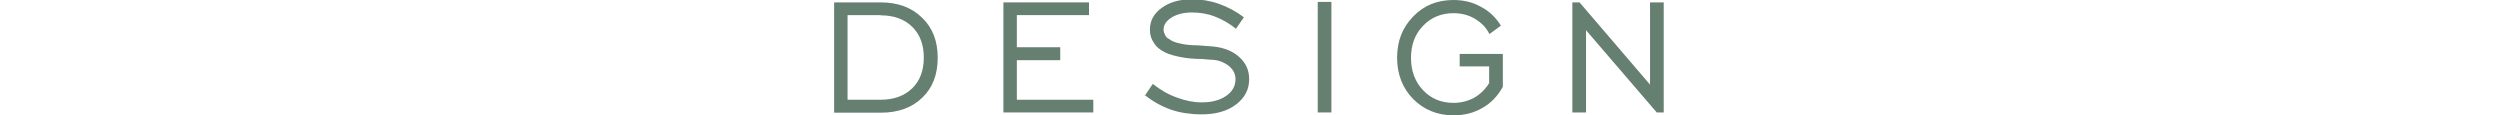 <?xml version="1.0" encoding="UTF-8"?>
<svg id="_レイヤー_2" data-name="レイヤー 2" xmlns="http://www.w3.org/2000/svg" width="104.27" height="4.81" viewBox="0 0 104.27 4.81">
  <defs>
    <style>
      .cls-1 {
        fill: none;
      }

      .cls-2 {
        fill: #657f71;
      }
    </style>
  </defs>
  <g id="_レイアウト" data-name="レイアウト">
    <g>
      <path class="cls-2" d="M36.73.1c.72,0,1.29.21,1.73.64.44.42.65.98.65,1.67s-.21,1.25-.64,1.66c-.43.42-1.01.63-1.73.63h-1.95V.1h1.95ZM36.73.63h-1.38v3.53h1.38c.55,0,.99-.16,1.32-.48.32-.31.48-.74.48-1.28s-.16-.96-.48-1.28c-.33-.32-.76-.48-1.32-.48Z"/>
      <path class="cls-2" d="M41.85,4.69V.1h3.57v.53h-3.01v1.34h1.81v.54h-1.81v1.65h3.19v.53h-3.75Z"/>
      <path class="cls-2" d="M47.75,3.99l.33-.49c.32.25.66.45,1.01.57.35.13.69.2,1.03.2.42,0,.76-.09,1.02-.27.26-.18.39-.41.39-.7,0-.22-.1-.41-.29-.56-.09-.07-.2-.13-.33-.18-.14-.05-.29-.07-.44-.07l-.34-.03c-.34,0-.64-.03-.89-.08-.25-.05-.47-.11-.64-.19-.22-.11-.38-.24-.47-.4-.11-.15-.17-.33-.17-.55,0-.37.16-.67.49-.91.33-.24.75-.36,1.26-.36.38,0,.76.06,1.13.19.37.13.72.32,1.04.56l-.33.48c-.27-.22-.57-.39-.88-.51-.31-.12-.63-.17-.96-.17s-.61.07-.83.2c-.23.14-.35.31-.35.51,0,.07.02.14.05.2.03.06.05.1.07.12.02.02.05.05.1.07.1.08.25.15.45.19.2.05.45.08.75.08l.66.05c.46.05.82.2,1.09.45.27.25.4.55.4.91,0,.43-.18.78-.55,1.06-.37.28-.85.41-1.45.41-.22,0-.44-.02-.65-.05-.21-.03-.42-.08-.62-.15-.37-.13-.74-.33-1.1-.62Z"/>
      <path class="cls-2" d="M54.96,4.69V.08h.57v4.61h-.57Z"/>
      <path class="cls-2" d="M62.11,3.45v-.68h-1.23v-.52h1.8v1.37c-.21.38-.49.68-.85.88-.36.21-.76.31-1.2.31-.68,0-1.24-.23-1.69-.68-.44-.45-.67-1.03-.67-1.72s.22-1.26.67-1.72c.44-.46,1-.69,1.68-.69.42,0,.8.09,1.14.28.35.18.63.45.84.79l-.48.35c-.06-.13-.15-.25-.25-.36-.11-.11-.23-.2-.36-.28-.27-.16-.57-.23-.89-.23-.51,0-.94.18-1.27.53-.34.35-.5.8-.5,1.34s.17.99.5,1.34c.33.35.75.53,1.27.53.31,0,.59-.07.84-.2.24-.13.46-.33.65-.62Z"/>
      <path class="cls-2" d="M65.58,4.69V.1h.3l2.94,3.43V.1h.57v4.59h-.29l-2.95-3.43v3.43h-.56Z"/>
    </g>
    <rect class="cls-1" y="1.95" width="104.27" height="1.87"/>
  </g>
</svg>